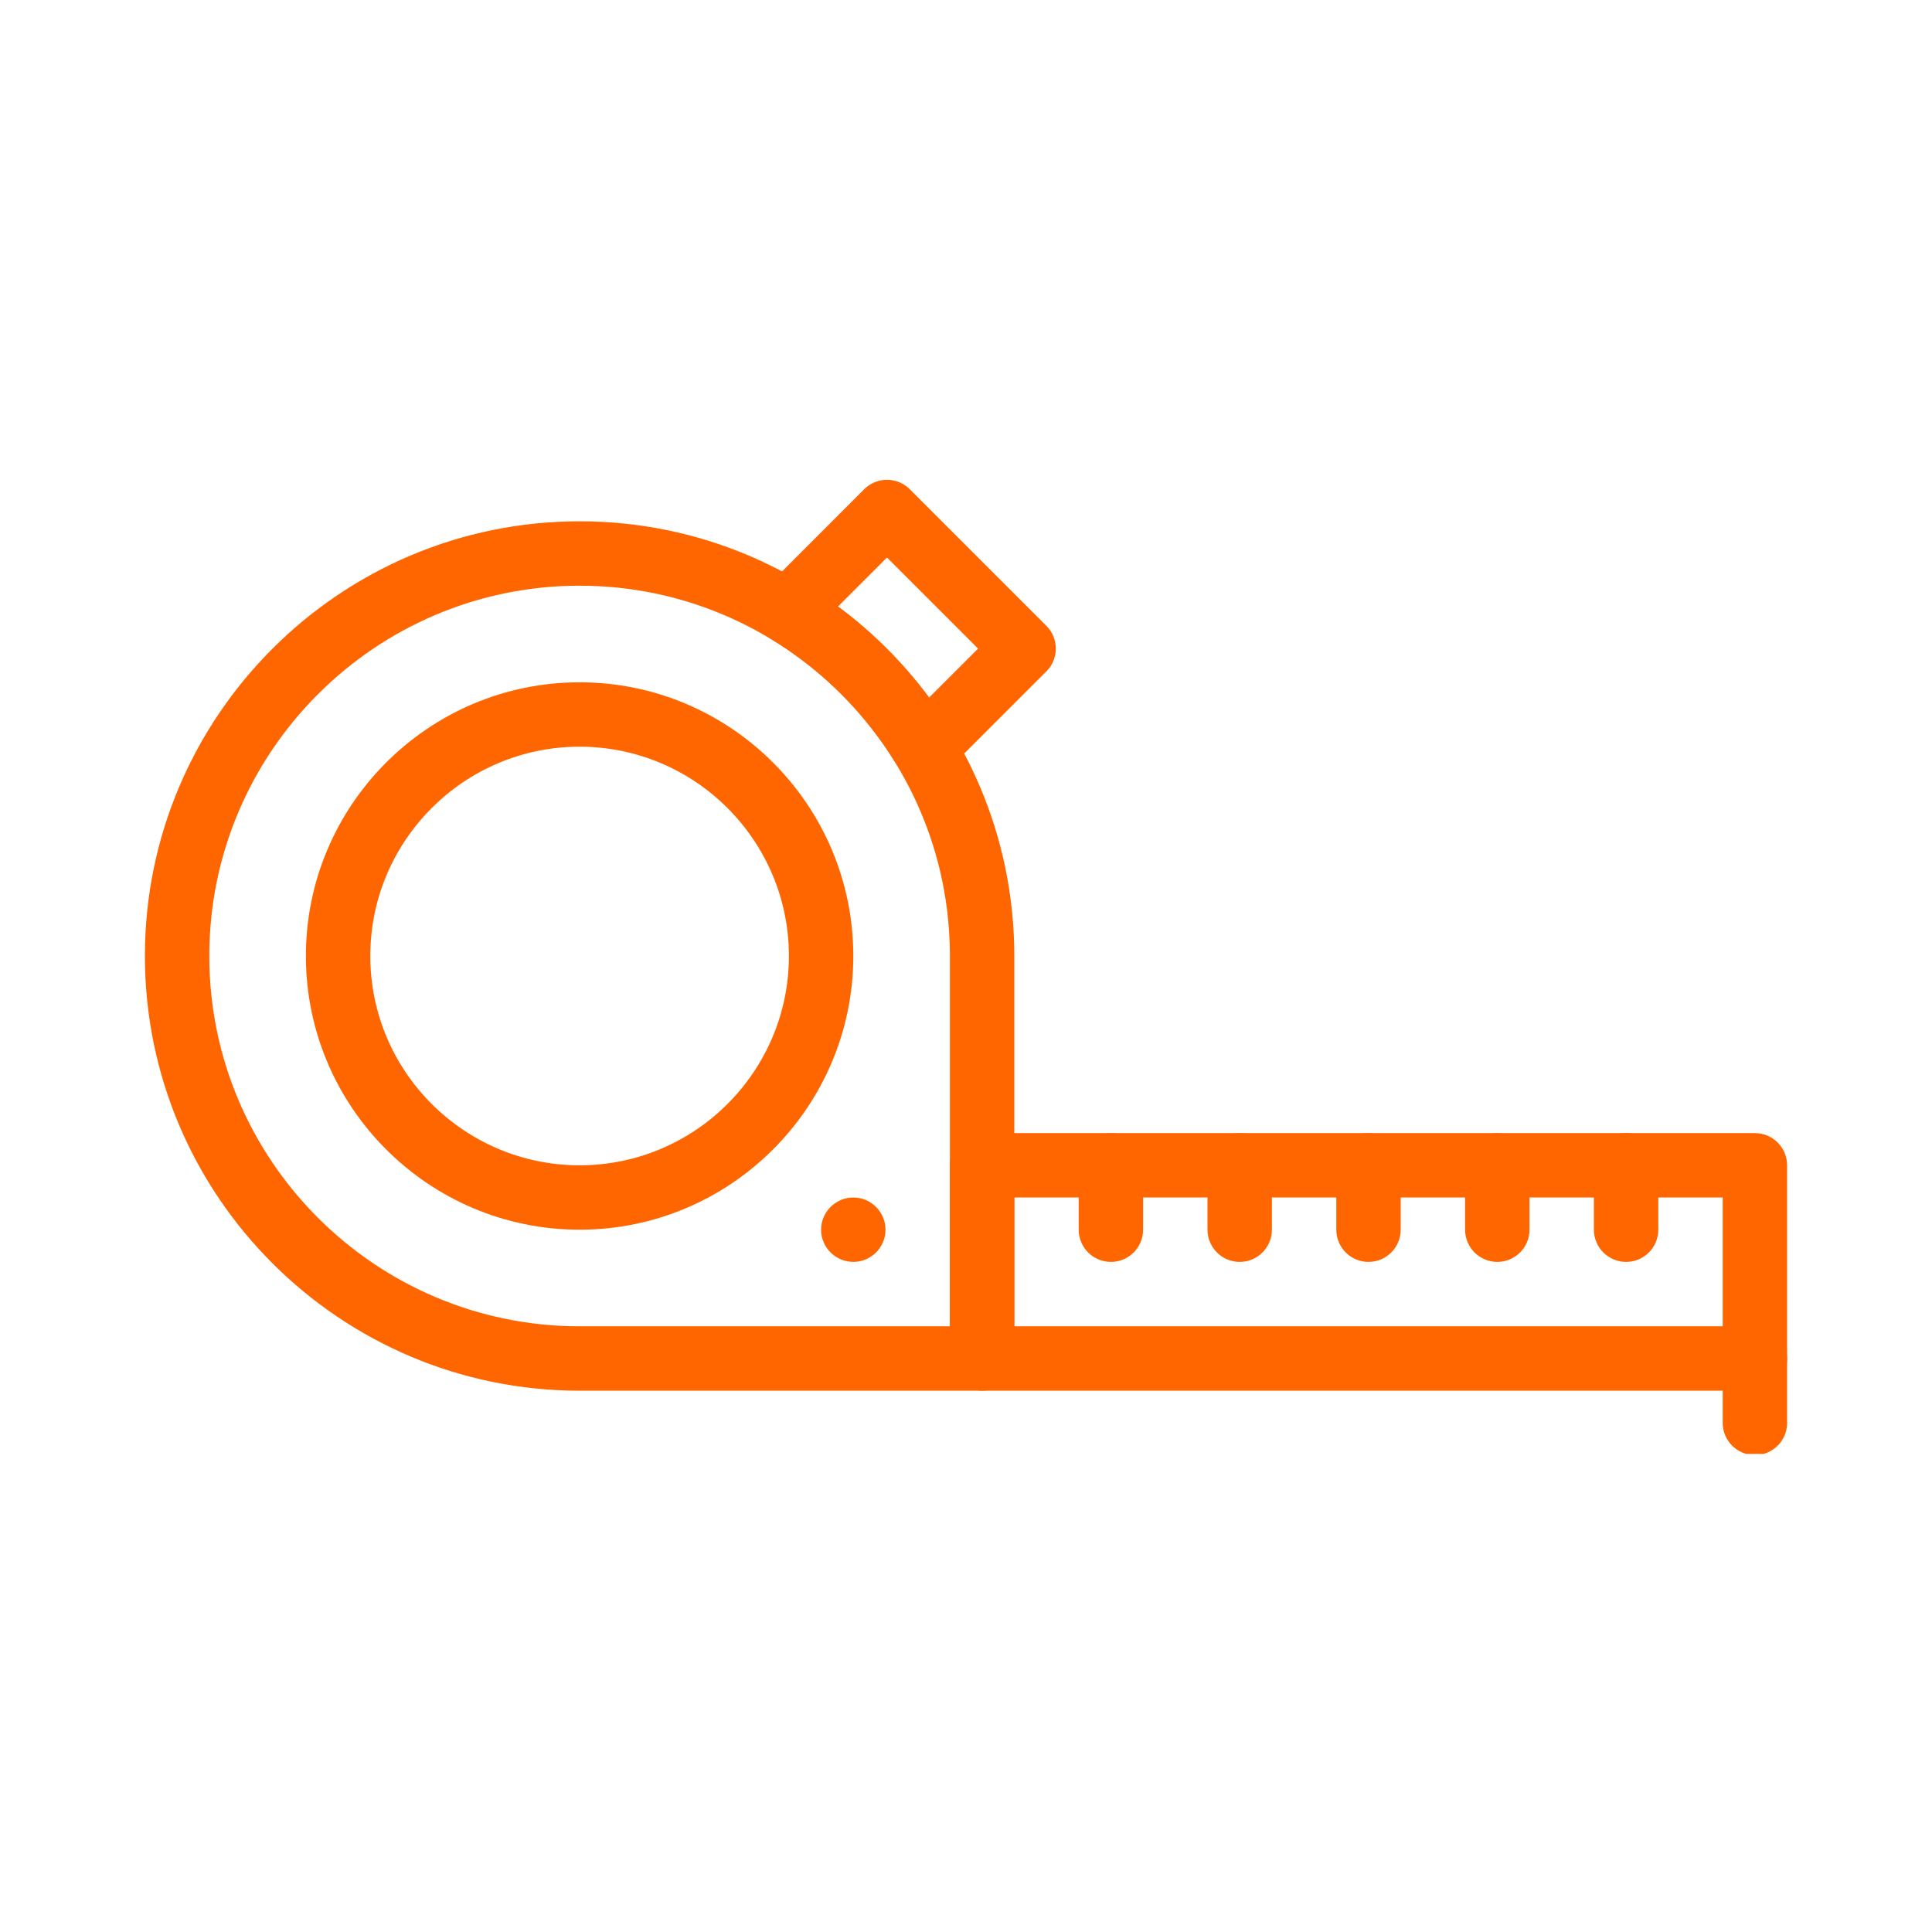 <svg xmlns="http://www.w3.org/2000/svg" xmlns:xlink="http://www.w3.org/1999/xlink" width="500" zoomAndPan="magnify" viewBox="0 0 375 375" height="500" preserveAspectRatio="xMidYMid meet" version="1.0"><defs><clipPath id="7527a4dfb8"><path d="M 28.125 101 L 197 101 L 197 270 L 28.125 270 Z M 28.125 101 " clip-rule="nonzero"/></clipPath><clipPath id="8e0fd1472a"><path d="M 184 219 L 346.875 219 L 346.875 270 L 184 270 Z M 184 219 " clip-rule="nonzero"/></clipPath><clipPath id="3add8ebd11"><path d="M 334 257 L 346.875 257 L 346.875 282.203 L 334 282.203 Z M 334 257 " clip-rule="nonzero"/></clipPath></defs><g clip-path="url(#7527a4dfb8)"><path fill="#ff6600" d="M 190.625 269.934 L 112.5 269.934 C 65.977 269.934 28.125 232.082 28.125 185.559 C 28.125 139.035 65.977 101.184 112.5 101.184 C 159.023 101.184 196.875 139.035 196.875 185.559 L 196.875 263.684 C 196.875 267.137 194.078 269.934 190.625 269.934 Z M 112.5 113.684 C 72.867 113.684 40.625 145.926 40.625 185.559 C 40.625 225.191 72.867 257.434 112.5 257.434 L 184.375 257.434 L 184.375 185.559 C 184.375 145.926 152.133 113.684 112.5 113.684 Z M 112.5 113.684 " fill-opacity="1" fill-rule="nonzero"/></g><g clip-path="url(#8e0fd1472a)"><path fill="#ff6600" d="M 340.625 269.934 L 190.625 269.934 C 187.172 269.934 184.375 267.137 184.375 263.684 L 184.375 226.184 C 184.375 222.734 187.172 219.934 190.625 219.934 L 340.625 219.934 C 344.078 219.934 346.875 222.734 346.875 226.184 L 346.875 263.684 C 346.875 267.137 344.078 269.934 340.625 269.934 Z M 196.875 257.434 L 334.375 257.434 L 334.375 232.434 L 196.875 232.434 Z M 196.875 257.434 " fill-opacity="1" fill-rule="nonzero"/></g><g clip-path="url(#3add8ebd11)"><path fill="#ff6600" d="M 340.625 282.434 C 337.172 282.434 334.375 279.637 334.375 276.184 L 334.375 263.684 C 334.375 260.234 337.172 257.434 340.625 257.434 C 344.078 257.434 346.875 260.234 346.875 263.684 L 346.875 276.184 C 346.875 279.637 344.078 282.434 340.625 282.434 Z M 340.625 282.434 " fill-opacity="1" fill-rule="nonzero"/></g><path fill="#ff6600" d="M 215.625 244.934 C 212.172 244.934 209.375 242.137 209.375 238.684 L 209.375 226.184 C 209.375 222.734 212.172 219.934 215.625 219.934 C 219.078 219.934 221.875 222.734 221.875 226.184 L 221.875 238.684 C 221.875 242.137 219.078 244.934 215.625 244.934 Z M 215.625 244.934 " fill-opacity="1" fill-rule="nonzero"/><path fill="#ff6600" d="M 240.625 244.934 C 237.172 244.934 234.375 242.137 234.375 238.684 L 234.375 226.184 C 234.375 222.734 237.172 219.934 240.625 219.934 C 244.078 219.934 246.875 222.734 246.875 226.184 L 246.875 238.684 C 246.875 242.137 244.078 244.934 240.625 244.934 Z M 240.625 244.934 " fill-opacity="1" fill-rule="nonzero"/><path fill="#ff6600" d="M 265.625 244.934 C 262.172 244.934 259.375 242.137 259.375 238.684 L 259.375 226.184 C 259.375 222.734 262.172 219.934 265.625 219.934 C 269.078 219.934 271.875 222.734 271.875 226.184 L 271.875 238.684 C 271.875 242.137 269.078 244.934 265.625 244.934 Z M 265.625 244.934 " fill-opacity="1" fill-rule="nonzero"/><path fill="#ff6600" d="M 290.625 244.934 C 287.172 244.934 284.375 242.137 284.375 238.684 L 284.375 226.184 C 284.375 222.734 287.172 219.934 290.625 219.934 C 294.078 219.934 296.875 222.734 296.875 226.184 L 296.875 238.684 C 296.875 242.137 294.078 244.934 290.625 244.934 Z M 290.625 244.934 " fill-opacity="1" fill-rule="nonzero"/><path fill="#ff6600" d="M 315.625 244.934 C 312.172 244.934 309.375 242.137 309.375 238.684 L 309.375 226.184 C 309.375 222.734 312.172 219.934 315.625 219.934 C 319.078 219.934 321.875 222.734 321.875 226.184 L 321.875 238.684 C 321.875 242.137 319.078 244.934 315.625 244.934 Z M 315.625 244.934 " fill-opacity="1" fill-rule="nonzero"/><path fill="#ff6600" d="M 112.5 238.684 C 83.207 238.684 59.375 214.852 59.375 185.559 C 59.375 156.266 83.207 132.434 112.5 132.434 C 141.793 132.434 165.625 156.266 165.625 185.559 C 165.625 214.852 141.793 238.684 112.5 238.684 Z M 112.5 144.934 C 90.098 144.934 71.875 163.16 71.875 185.559 C 71.875 207.961 90.098 226.184 112.5 226.184 C 134.902 226.184 153.125 207.961 153.125 185.559 C 153.125 163.16 134.902 144.934 112.5 144.934 Z M 112.5 144.934 " fill-opacity="1" fill-rule="nonzero"/><path fill="#ff6600" d="M 174.047 148.418 C 168.031 138.469 159.59 130.027 149.641 124.012 C 146.168 121.914 145.59 117.109 148.457 114.246 L 167.742 94.957 C 170.184 92.52 174.141 92.52 176.582 94.957 L 203.102 121.477 C 205.543 123.918 205.543 127.875 203.102 130.316 L 183.812 149.602 C 180.941 152.473 176.141 151.883 174.047 148.418 Z M 162.664 117.715 C 169.387 122.695 175.359 128.672 180.344 135.395 L 189.844 125.895 L 172.164 108.215 Z M 162.664 117.715 " fill-opacity="1" fill-rule="nonzero"/><path fill="#ff6600" d="M 165.625 244.93 C 162.176 244.93 159.375 242.133 159.375 238.68 C 159.375 235.191 162.242 232.434 165.621 232.434 C 169.152 232.434 171.875 235.332 171.875 238.68 C 171.875 242.125 169.082 244.93 165.625 244.93 Z M 165.625 244.93 " fill-opacity="1" fill-rule="nonzero"/></svg>